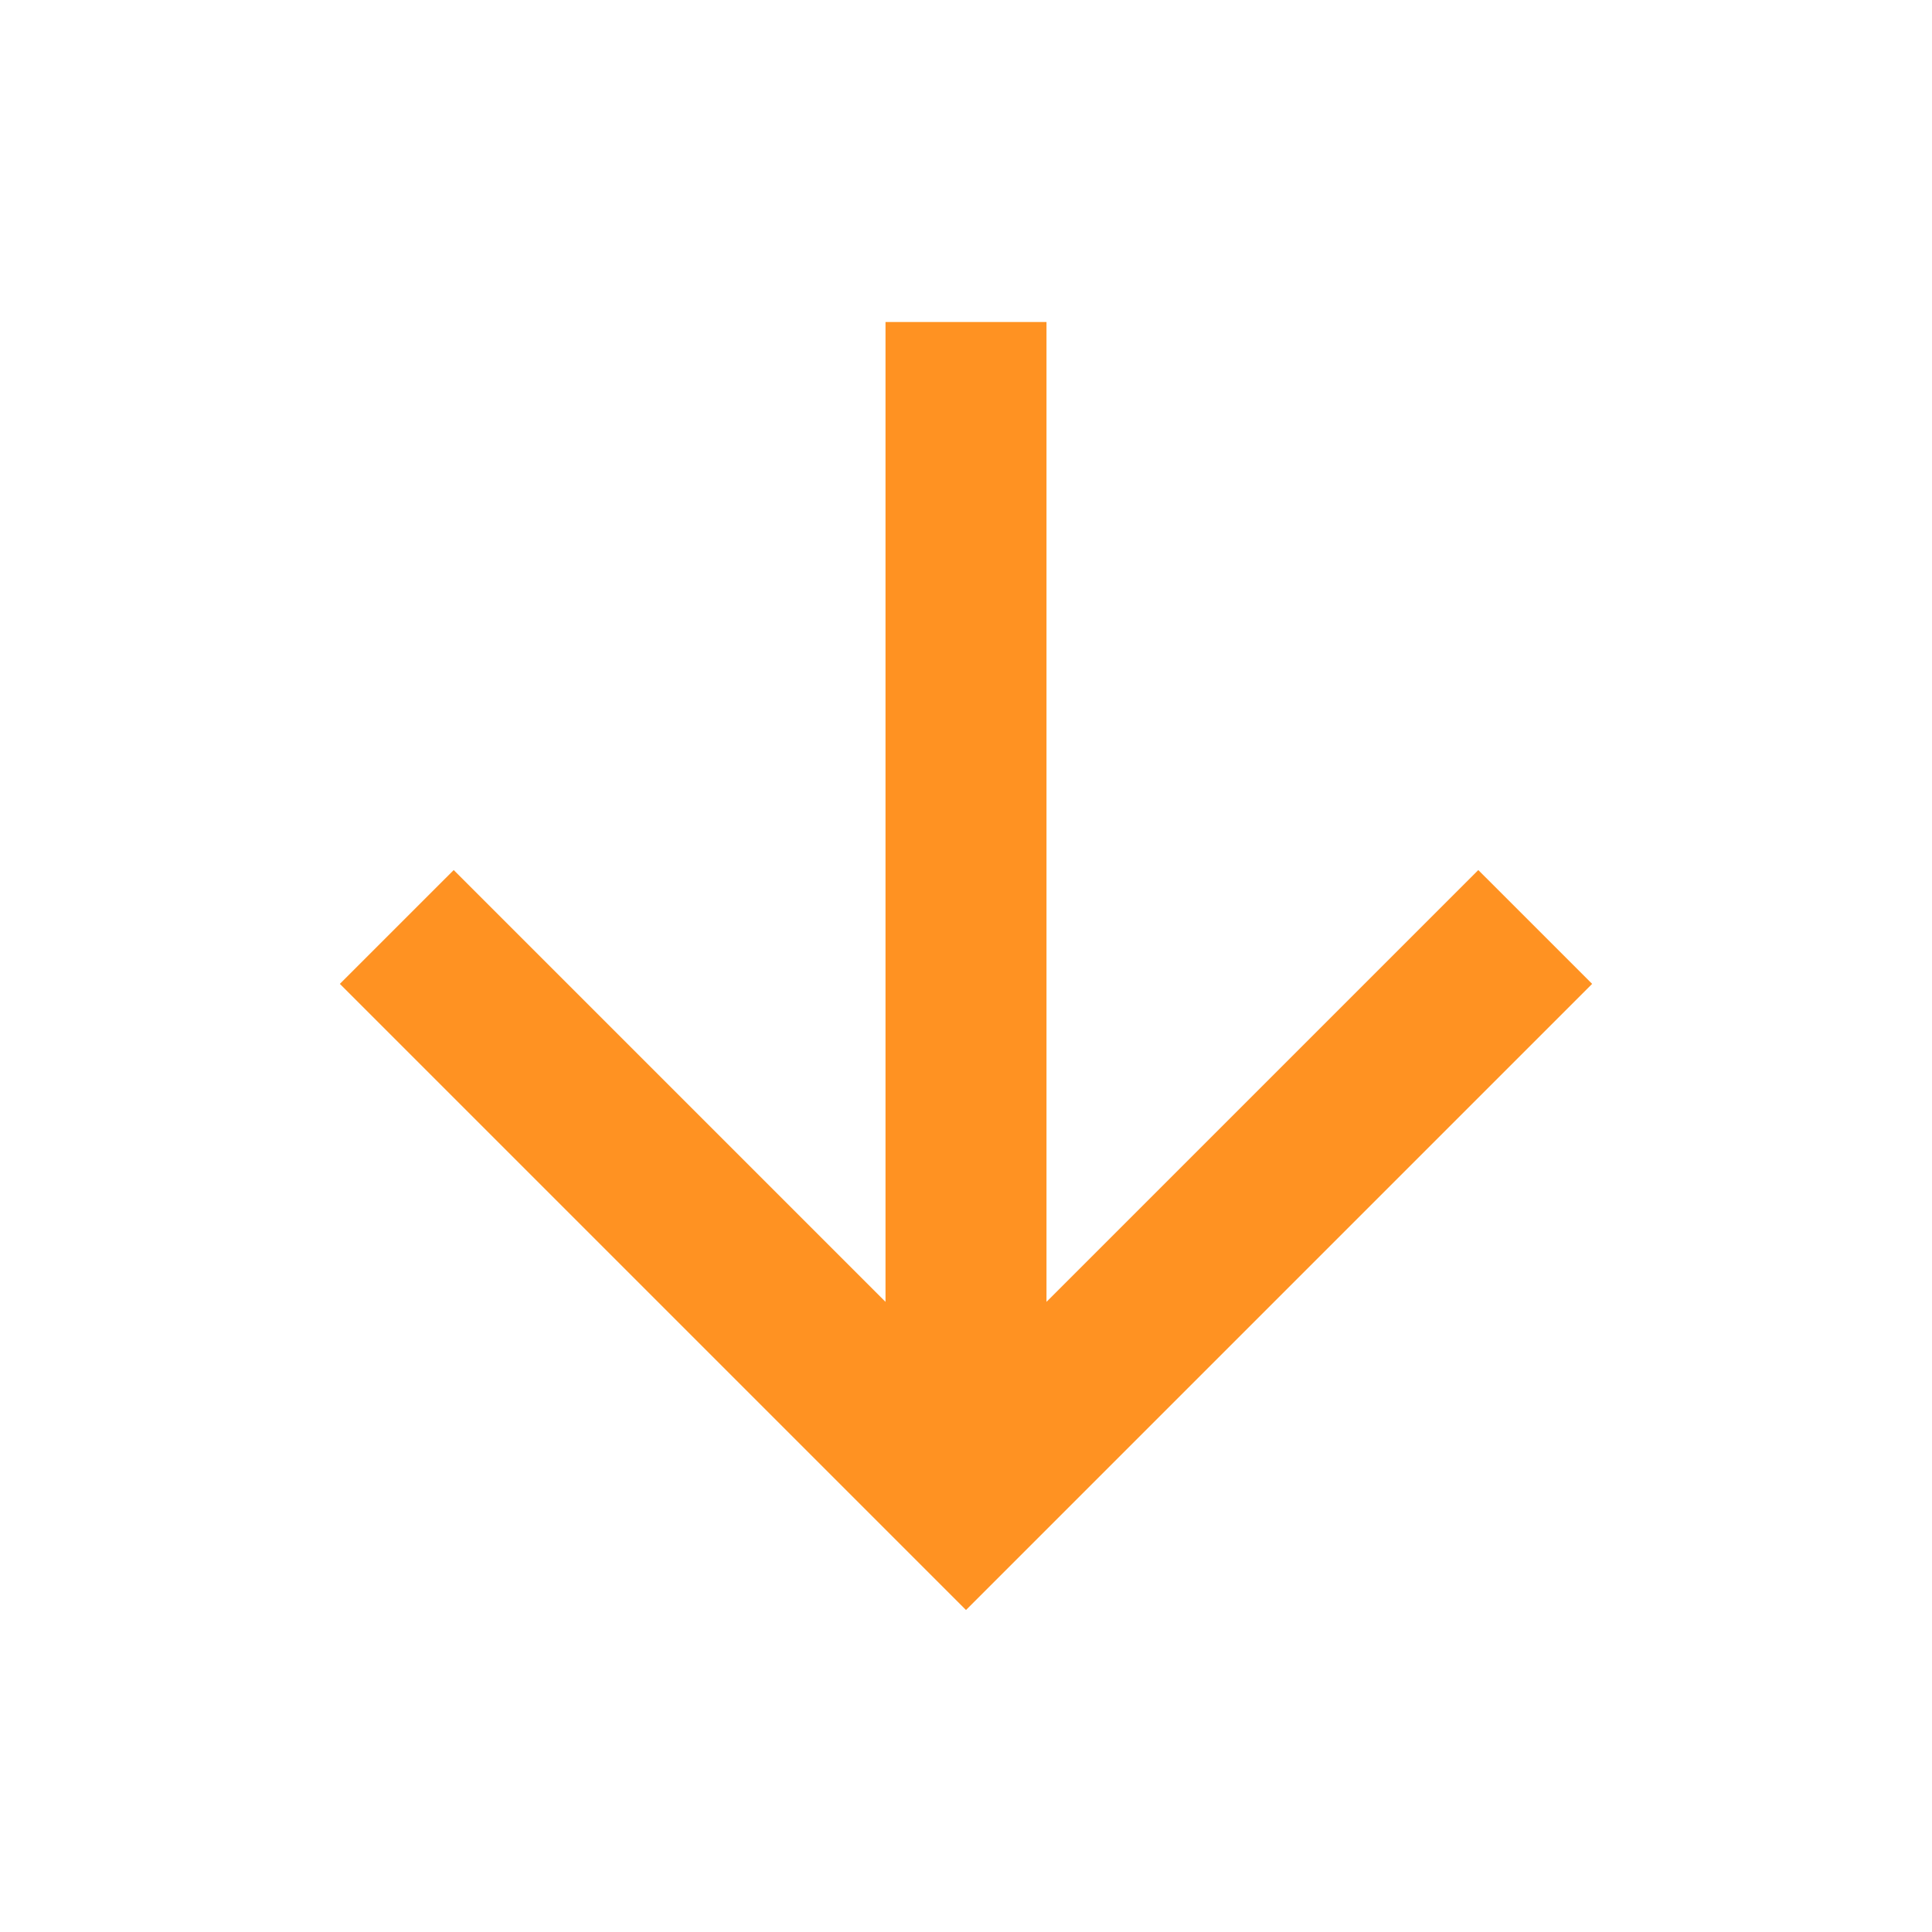 <?xml version="1.0" encoding="UTF-8"?> <svg xmlns="http://www.w3.org/2000/svg" width="80" height="80" viewBox="0 0 80 80" fill="none"><path d="M43.333 53.907L61.213 36.027L65.927 40.74L40 66.667L14.073 40.74L18.787 36.027L36.667 53.907L36.667 13.333L43.333 13.333L43.333 53.907Z" fill="#FF9222"></path></svg> 